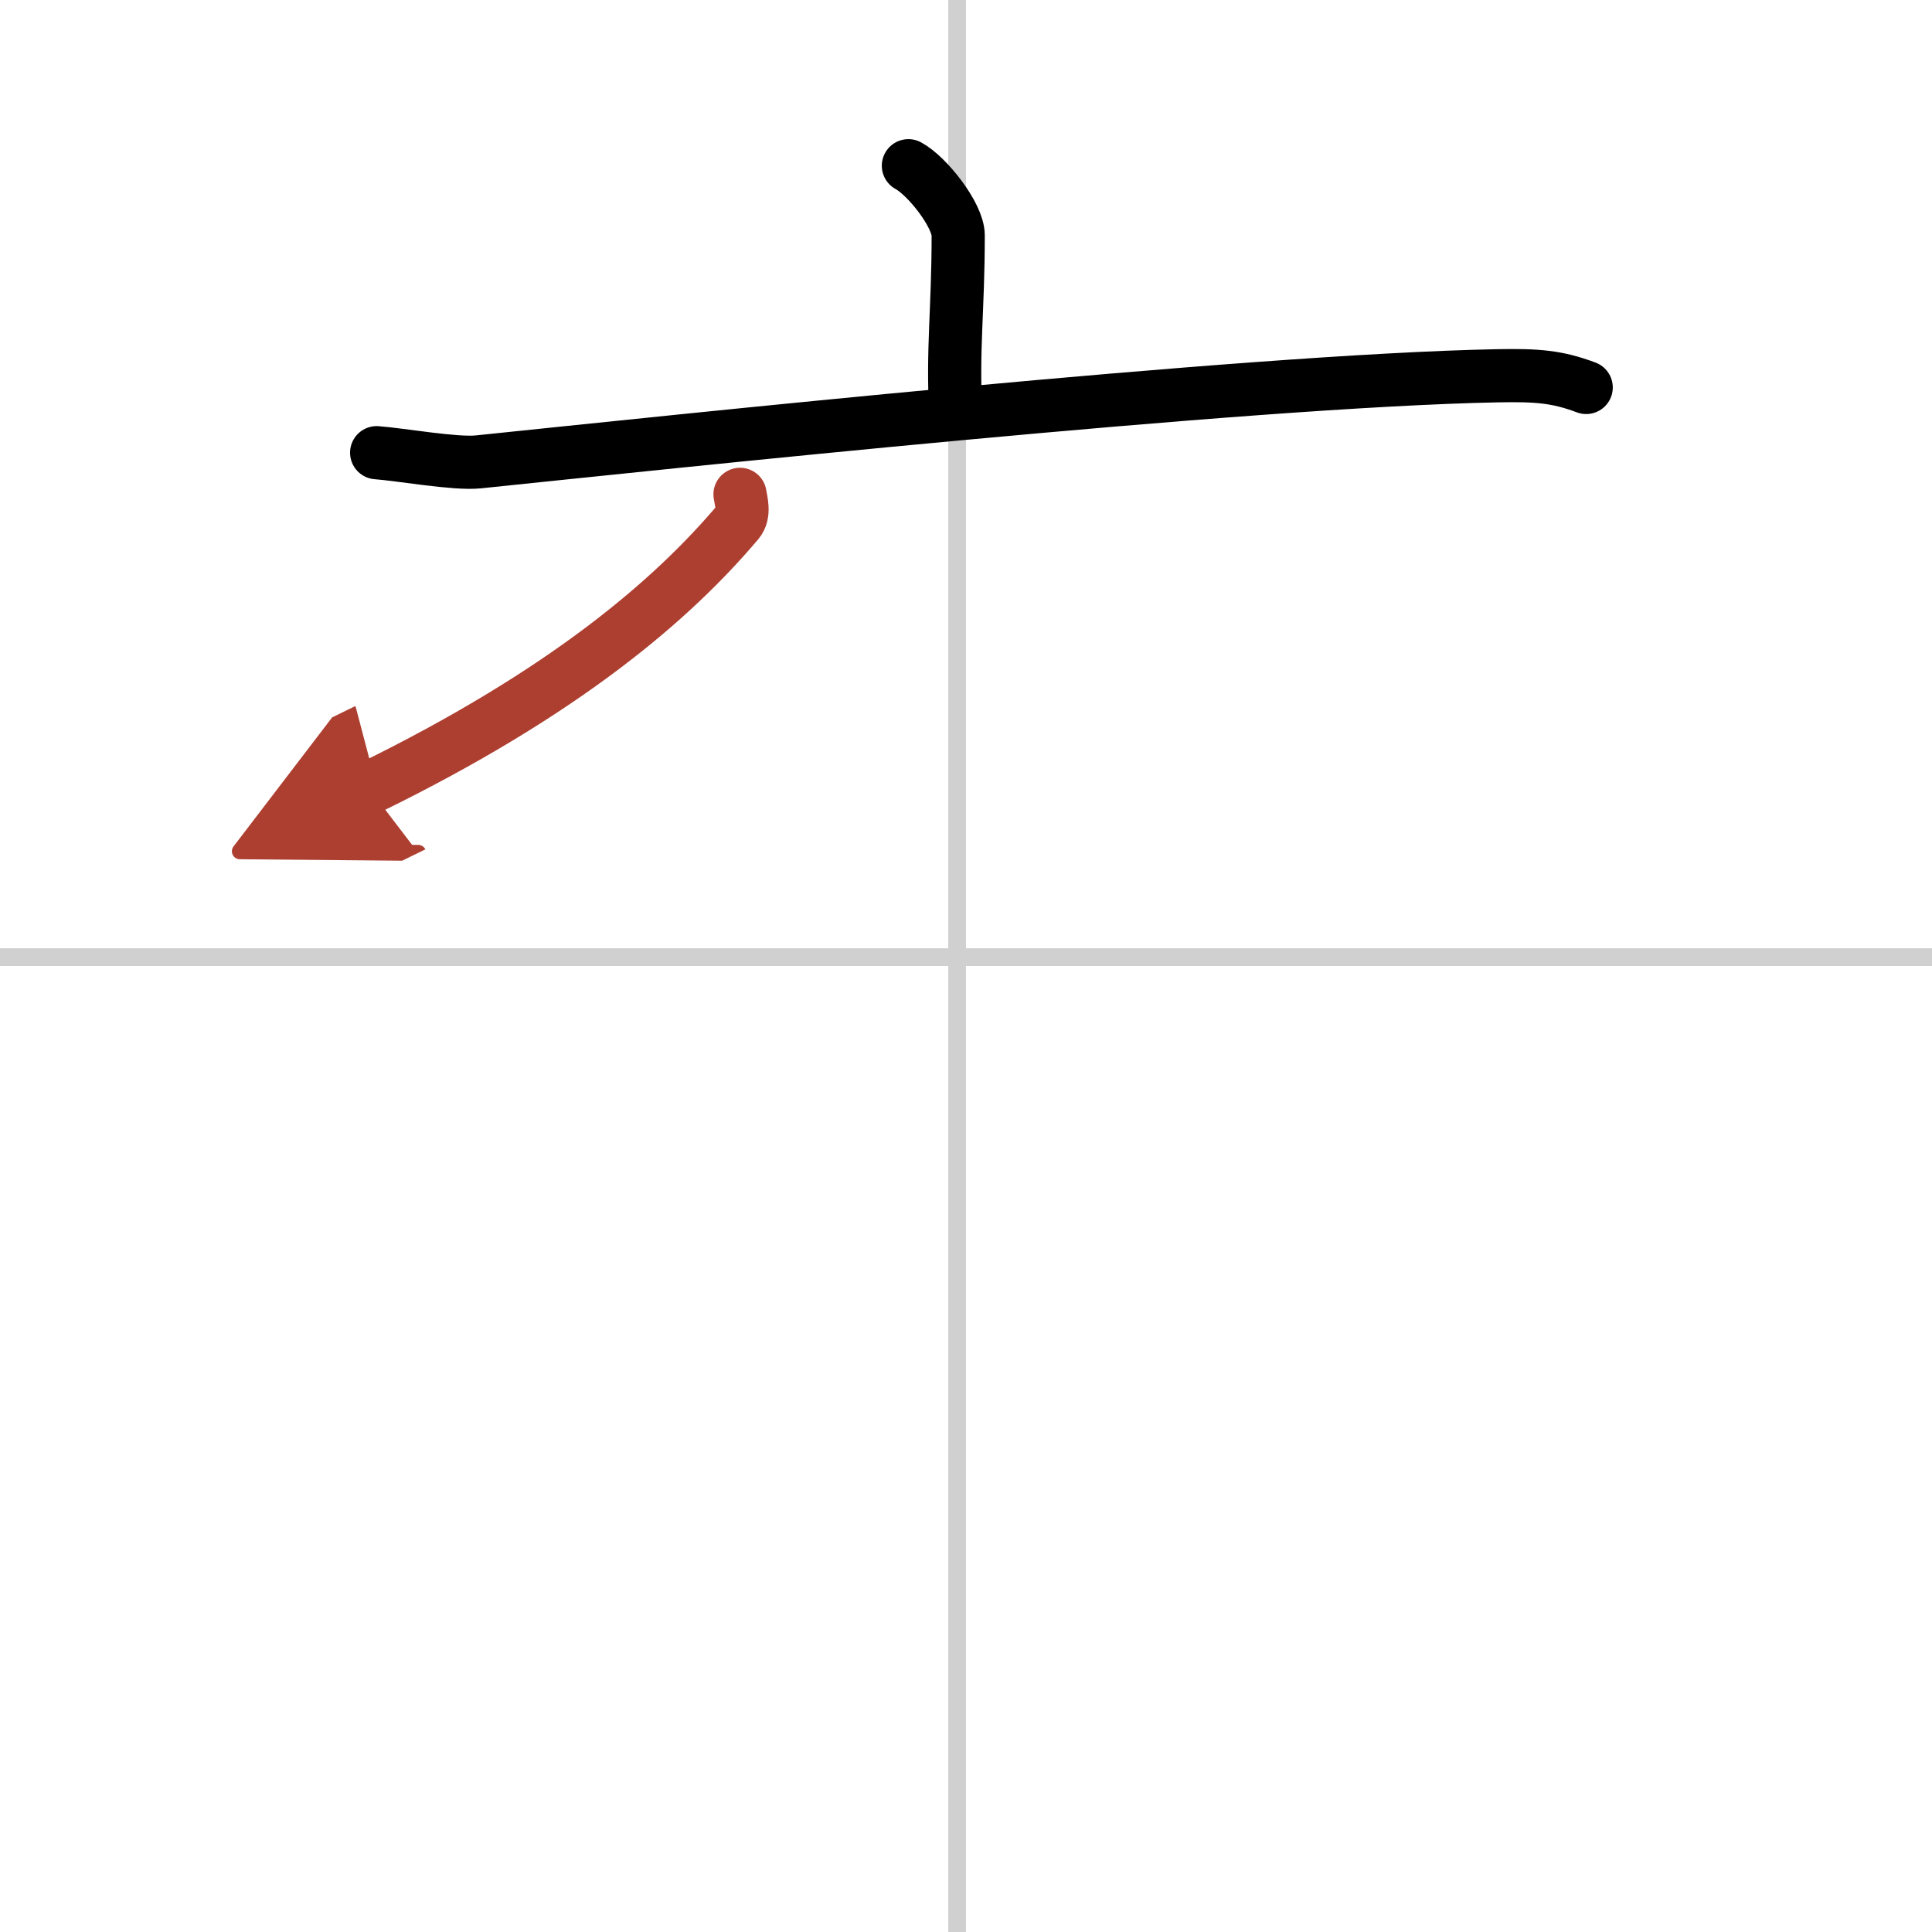 <svg width="400" height="400" viewBox="0 0 109 109" xmlns="http://www.w3.org/2000/svg"><defs><marker id="a" markerWidth="4" orient="auto" refX="1" refY="5" viewBox="0 0 10 10"><polyline points="0 0 10 5 0 10 1 5" fill="#ad3f31" stroke="#ad3f31"/></marker></defs><g fill="none" stroke="#000" stroke-linecap="round" stroke-linejoin="round" stroke-width="3"><rect width="100%" height="100%" fill="#fff" stroke="#fff"/><line x1="54" x2="54" y2="109" stroke="#d0d0d0" stroke-width="1"/><line x2="109" y1="54" y2="54" stroke="#d0d0d0" stroke-width="1"/><path d="m51.25 9.35c1.06 0.57 2.81 2.79 2.81 3.93 0 4.21-0.33 6.42-0.14 9.98"/><path d="m21.25 25.54c1.35 0.1 4.42 0.65 5.72 0.52 10.57-1.09 43.17-4.58 57.52-4.86 2.22-0.04 3.35 0.04 5 0.66"/><path d="M41.75,27.89c0.06,0.39,0.28,1.1-0.12,1.57C38,33.75,32,39,20.81,44.47" marker-end="url(#a)" stroke="#ad3f31"/></g></svg>
